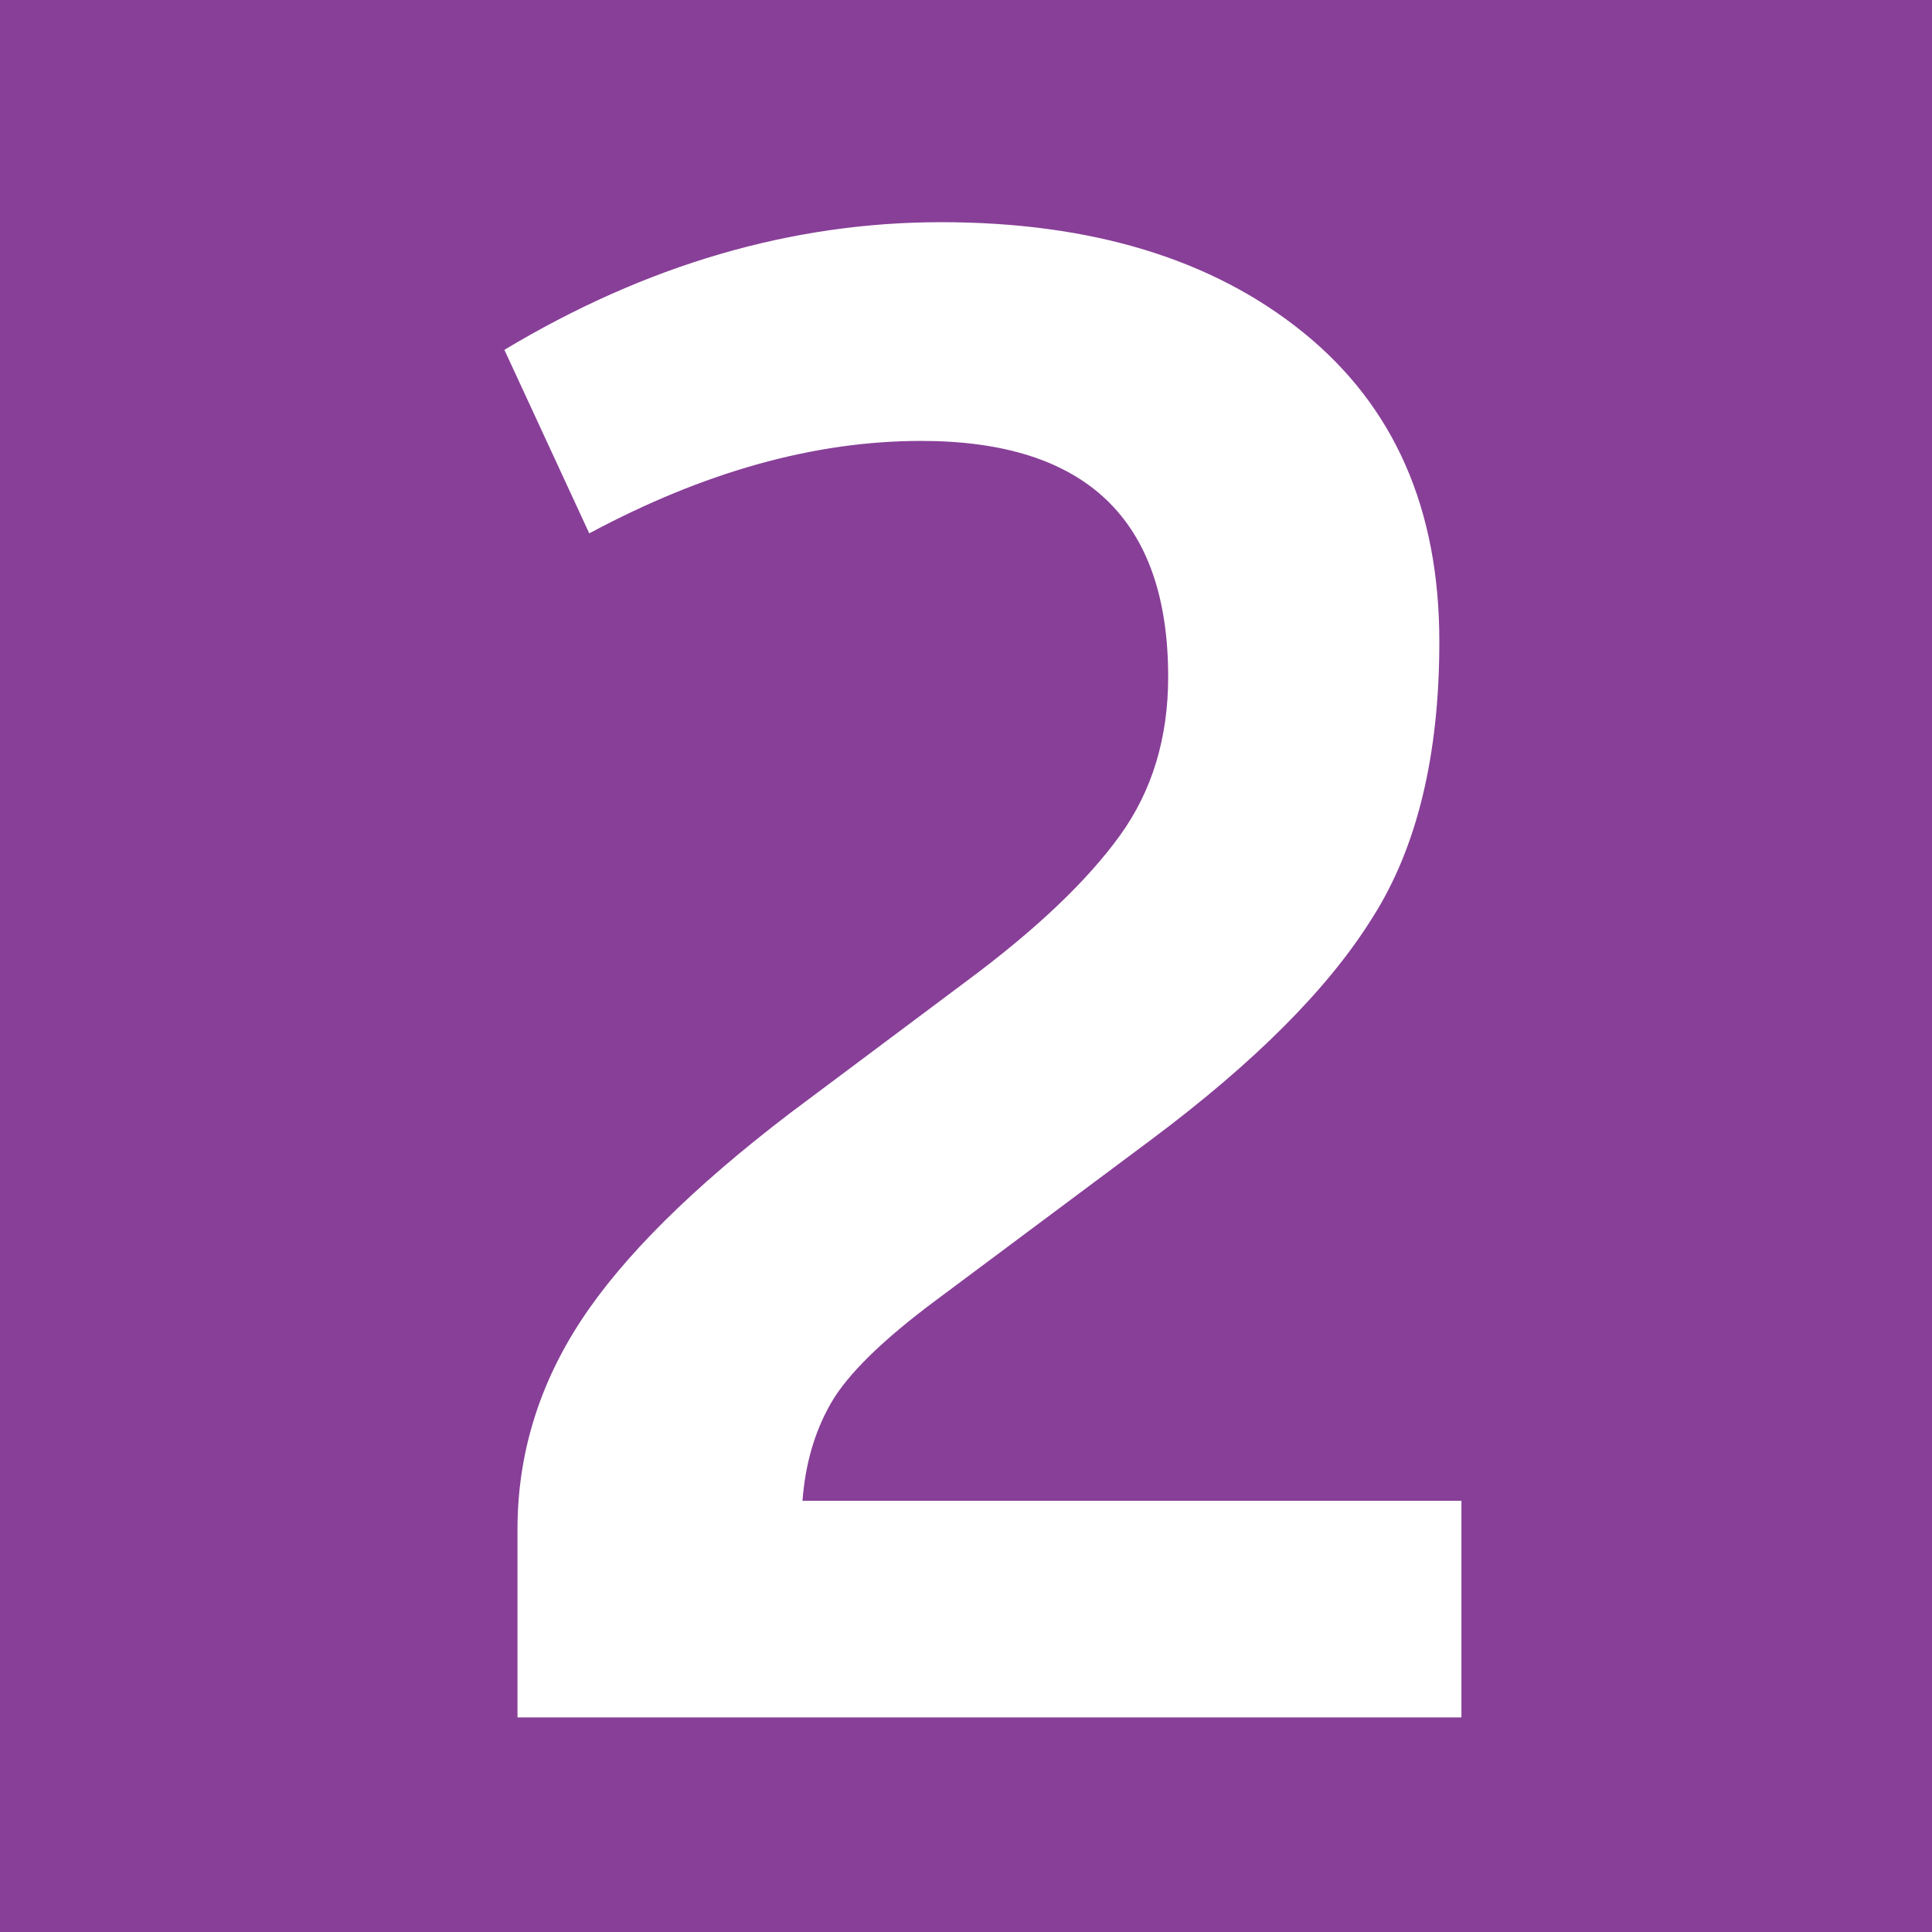 <?xml version="1.0" encoding="UTF-8"?><svg id="a" xmlns="http://www.w3.org/2000/svg" viewBox="0 0 28 28"><defs><style>.b{fill:#fff;}.c{fill:#883f98;}</style></defs><path class="c" d="M0,0H28V28H0V0Z"/><path class="b" d="M7.5,24.9v-2.74c0-1.08,.31-2.09,.92-3.02s1.62-1.93,3.02-3l2.58-1.93c1.01-.75,1.74-1.45,2.21-2.1s.7-1.42,.7-2.3c0-2.28-1.19-3.42-3.58-3.42-1.55,0-3.15,.45-4.81,1.34l-1.23-2.66c2.05-1.23,4.16-1.85,6.33-1.85s3.93,.53,5.25,1.6,1.97,2.56,1.97,4.48c0,1.64-.32,2.98-.97,4-.64,1.03-1.71,2.1-3.21,3.22l-3.11,2.32c-.78,.58-1.29,1.08-1.53,1.5s-.37,.89-.41,1.41h9.55v3.14H7.5Z"/></svg>